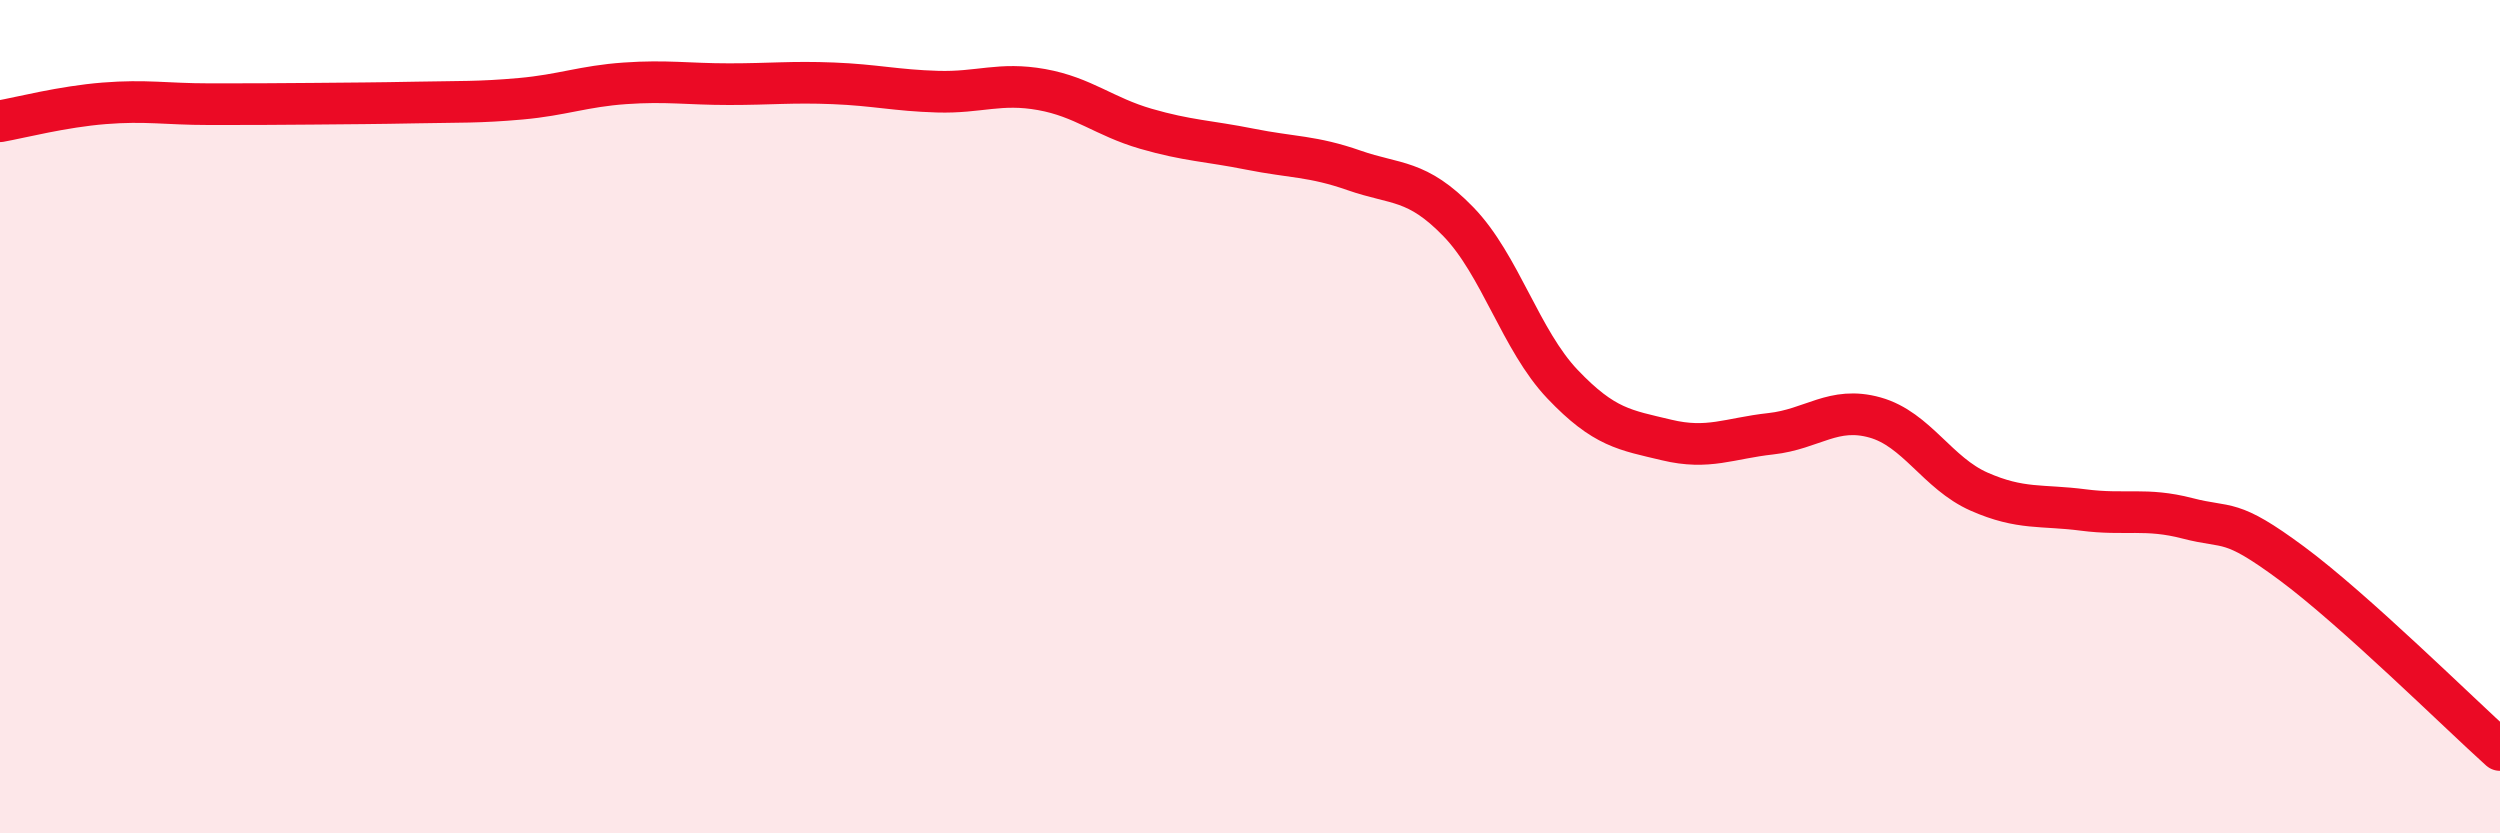 
    <svg width="60" height="20" viewBox="0 0 60 20" xmlns="http://www.w3.org/2000/svg">
      <path
        d="M 0,2.91 C 0.5,2.82 1.5,2.56 2.5,2.48 C 3.5,2.4 4,2.5 5,2.5 C 6,2.5 6.5,2.5 7.5,2.49 C 8.5,2.48 9,2.48 10,2.46 C 11,2.44 11.5,2.46 12.5,2.37 C 13.5,2.28 14,2.07 15,2 C 16,1.93 16.5,2.02 17.5,2.02 C 18.5,2.02 19,1.96 20,2 C 21,2.04 21.5,2.17 22.5,2.2 C 23.5,2.23 24,1.97 25,2.15 C 26,2.33 26.5,2.8 27.5,3.09 C 28.5,3.38 29,3.38 30,3.58 C 31,3.78 31.5,3.74 32.5,4.09 C 33.5,4.44 34,4.29 35,5.32 C 36,6.35 36.5,8.17 37.5,9.22 C 38.5,10.27 39,10.32 40,10.56 C 41,10.8 41.5,10.52 42.5,10.41 C 43.5,10.3 44,9.74 45,10.02 C 46,10.3 46.5,11.36 47.5,11.8 C 48.5,12.24 49,12.11 50,12.24 C 51,12.37 51.5,12.18 52.5,12.44 C 53.5,12.7 53.5,12.41 55,13.52 C 56.5,14.63 59,17.1 60,18L60 20L0 20Z"
        fill="#EB0A25"
        opacity="0.1"
        stroke-linecap="round"
        stroke-linejoin="round"
      />
      <path
        d="M 0,2.91 C 0.5,2.82 1.5,2.56 2.5,2.48 C 3.5,2.4 4,2.5 5,2.5 C 6,2.5 6.5,2.5 7.5,2.49 C 8.5,2.48 9,2.48 10,2.46 C 11,2.44 11.5,2.46 12.5,2.37 C 13.5,2.28 14,2.07 15,2 C 16,1.93 16.5,2.02 17.5,2.02 C 18.5,2.02 19,1.96 20,2 C 21,2.04 21.5,2.17 22.5,2.2 C 23.5,2.23 24,1.97 25,2.15 C 26,2.33 26.5,2.8 27.5,3.09 C 28.5,3.38 29,3.38 30,3.58 C 31,3.78 31.5,3.74 32.5,4.09 C 33.5,4.44 34,4.29 35,5.32 C 36,6.35 36.5,8.17 37.5,9.22 C 38.5,10.27 39,10.32 40,10.56 C 41,10.8 41.5,10.52 42.5,10.41 C 43.5,10.3 44,9.74 45,10.02 C 46,10.3 46.5,11.36 47.5,11.8 C 48.5,12.24 49,12.11 50,12.24 C 51,12.37 51.5,12.18 52.5,12.44 C 53.5,12.7 53.5,12.41 55,13.52 C 56.5,14.63 59,17.1 60,18"
        stroke="#EB0A25"
        stroke-width="1"
        fill="none"
        stroke-linecap="round"
        stroke-linejoin="round"
      />
    </svg>
  